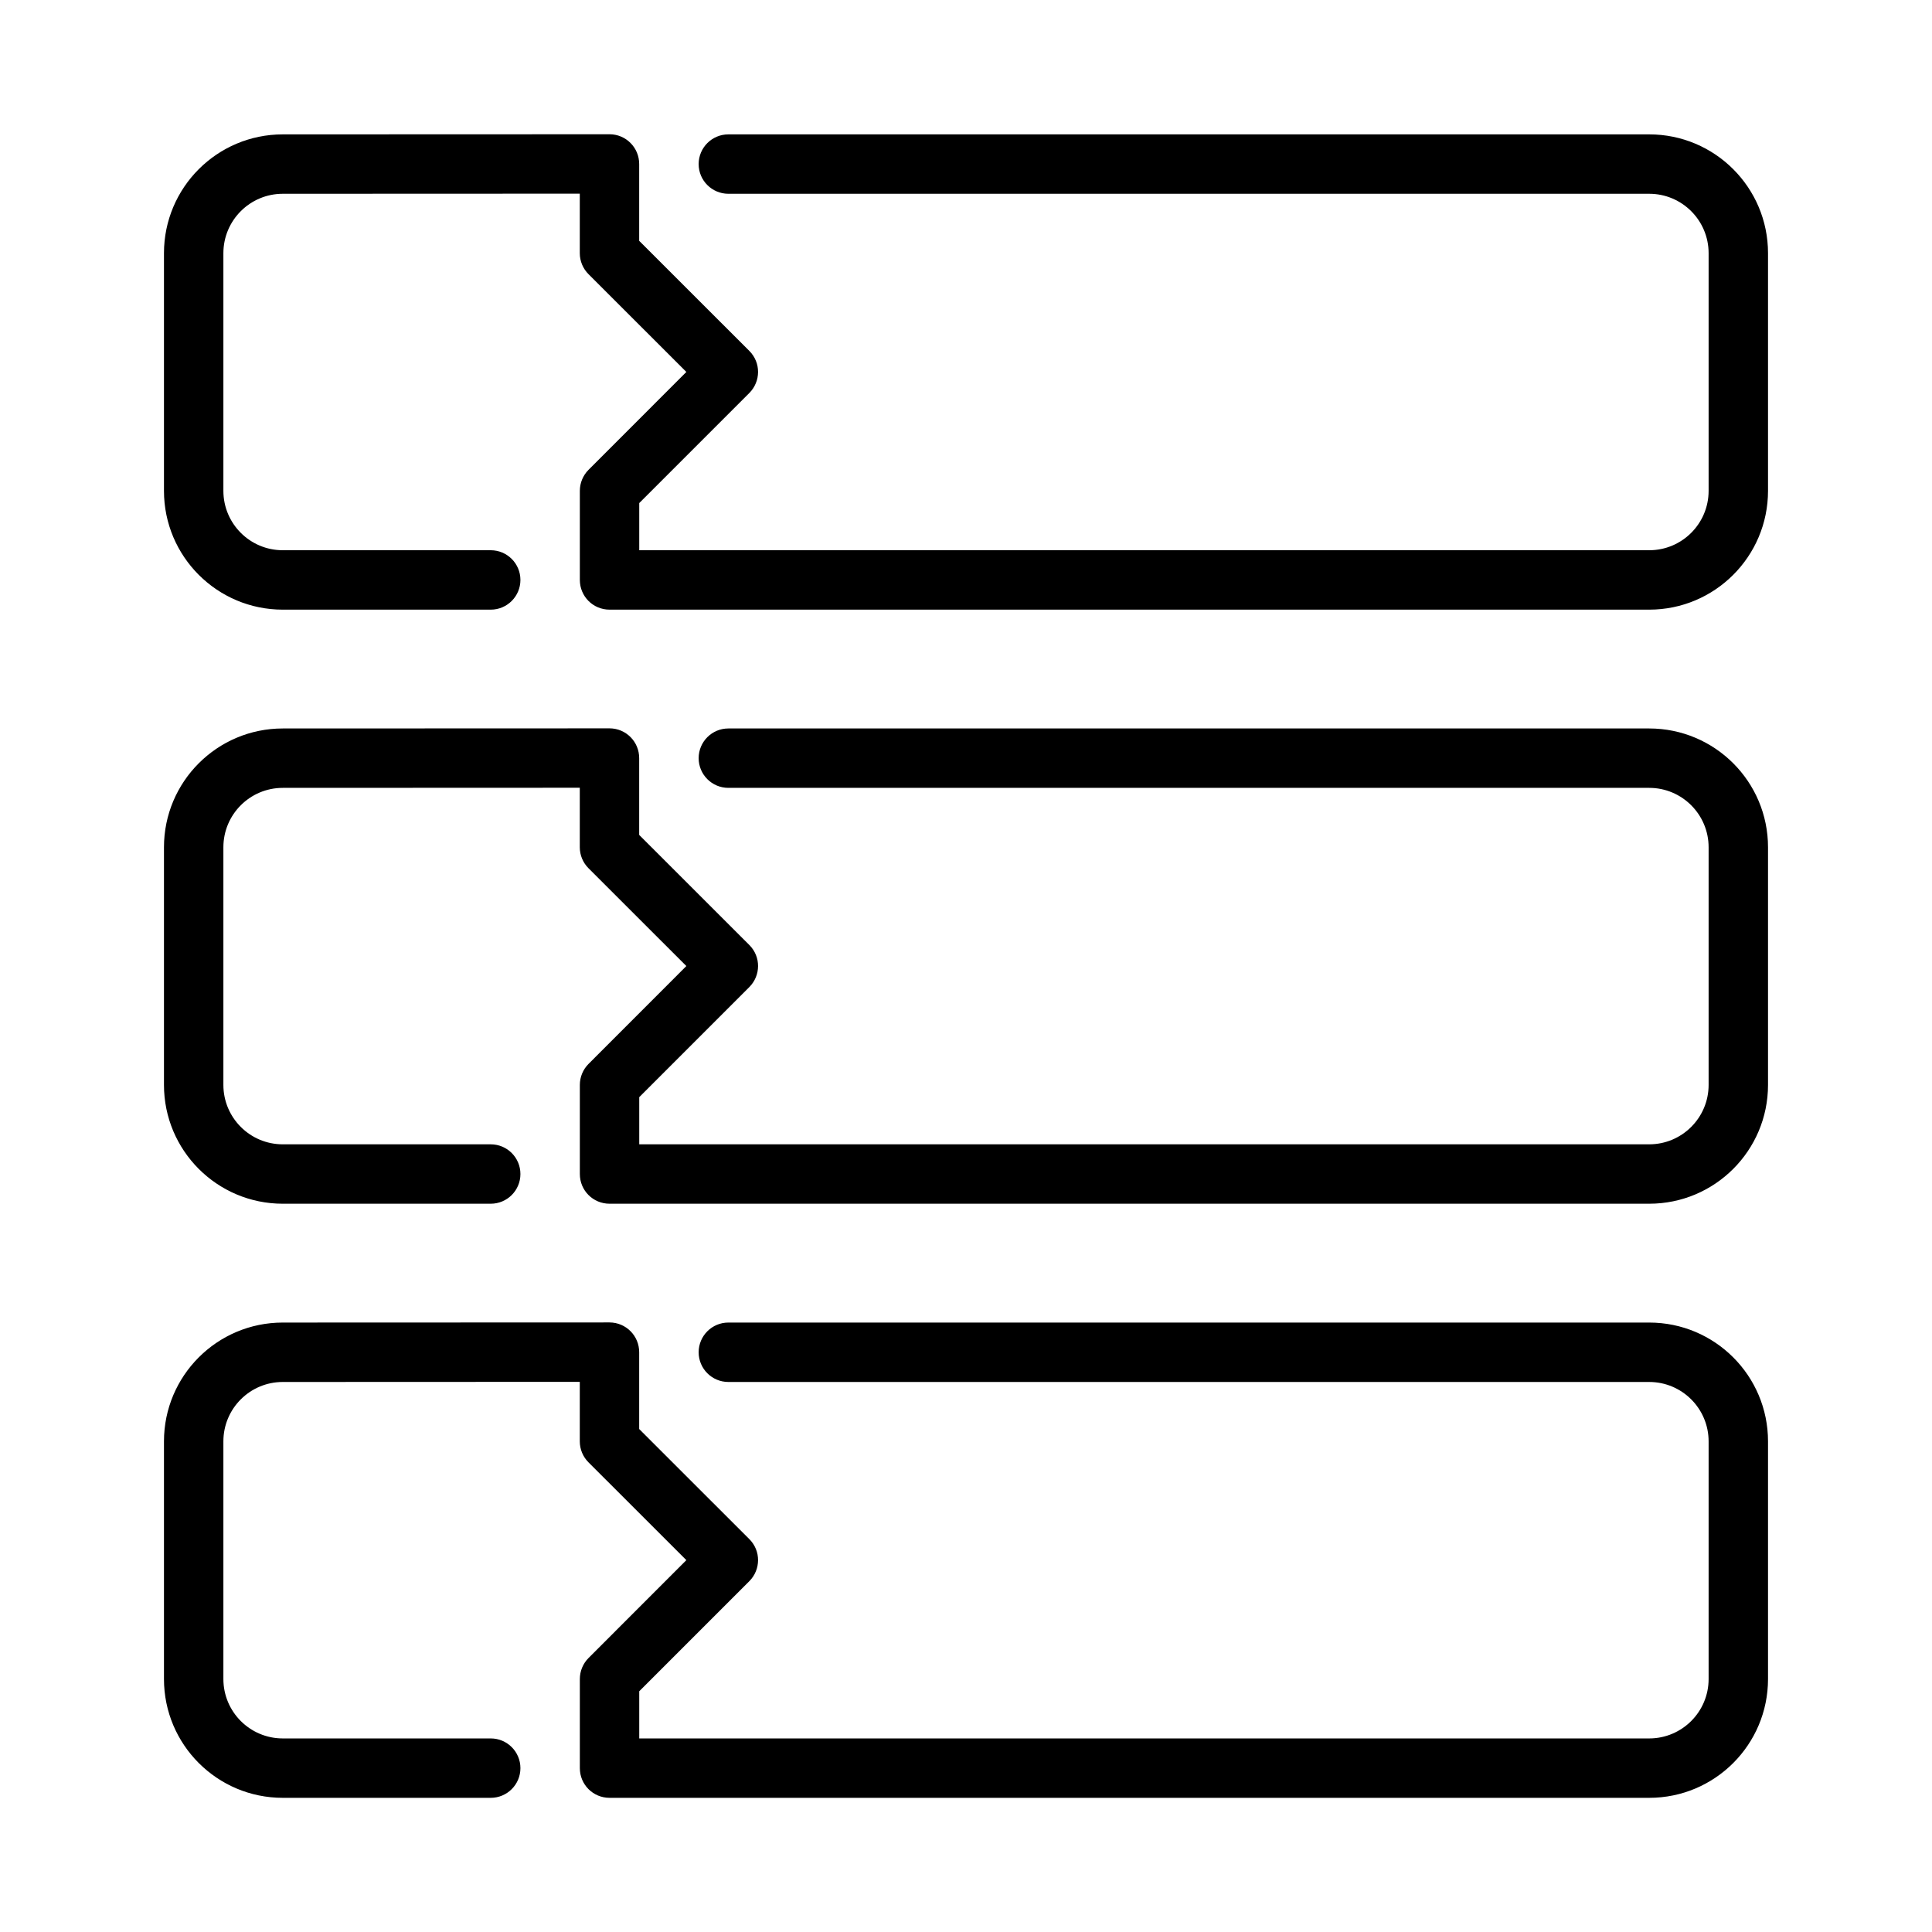 <?xml version="1.0" encoding="UTF-8"?>
<!-- Uploaded to: SVG Repo, www.svgrepo.com, Generator: SVG Repo Mixer Tools -->
<svg fill="#000000" width="800px" height="800px" version="1.1" viewBox="144 144 512 512" xmlns="http://www.w3.org/2000/svg">
 <path d="m305.55 179.58-86.609 0.031c-17.391 0-31.488 14.098-31.488 31.488v62.977c0 17.391 14.098 31.488 31.488 31.488h55.105c4.348 0 7.871-3.527 7.871-7.875s-3.523-7.871-7.871-7.871h-55.105c-8.695 0-15.742-7.047-15.742-15.742v-62.977c0-8.695 7.047-15.746 15.742-15.746l78.707-0.031v15.762c0 2.094 0.836 4.102 2.32 5.582l25.922 25.906-25.922 25.938c-1.473 1.473-2.305 3.484-2.305 5.566v23.613c0 4.363 3.508 7.875 7.871 7.875h275.52c17.391 0 31.488-14.098 31.488-31.488v-62.977c0-17.391-14.098-31.488-31.488-31.488h-244.03c-4.348 0-7.875 3.523-7.875 7.871s3.527 7.871 7.875 7.871h244.03c8.695 0 15.746 7.051 15.746 15.746v62.977c0 8.695-7.051 15.742-15.746 15.742h-267.65v-12.5l29.168-29.164c1.535-1.535 2.312-3.555 2.32-5.566 0.008-2.031-0.77-4.051-2.32-5.598l-29.184-29.168v-20.34c0.016-4.348-3.492-7.887-7.84-7.902zm0 157.44-86.609 0.031c-17.391 0-31.488 14.098-31.488 31.488v62.973c0 17.391 14.098 31.488 31.488 31.488h55.105c4.348 0 7.871-3.523 7.871-7.871 0-4.348-3.523-7.871-7.871-7.871h-55.105c-8.695 0-15.742-7.051-15.742-15.746v-62.973c0-8.695 7.047-15.746 15.742-15.746l78.707-0.031v15.762c0 2.094 0.836 4.102 2.32 5.578l25.922 25.91-25.922 25.938c-1.473 1.473-2.305 3.481-2.305 5.562v23.617c0 4.363 3.508 7.871 7.871 7.871h275.52c17.391 0 31.488-14.098 31.488-31.488v-62.973c0-17.391-14.098-31.488-31.488-31.488h-244.03c-4.348 0-7.875 3.523-7.875 7.871 0 4.348 3.527 7.871 7.875 7.871h244.03c8.695 0 15.746 7.051 15.746 15.746v62.973c0 8.695-7.051 15.746-15.746 15.746h-267.65v-12.5l29.168-29.168c1.535-1.531 2.312-3.555 2.32-5.566 0.008-2.031-0.77-4.047-2.32-5.594l-29.184-29.168v-20.34c0.016-4.348-3.492-7.887-7.84-7.902zm0 157.44-86.609 0.031c-17.391 0-31.488 14.098-31.488 31.488v62.977c0 17.391 14.098 31.488 31.488 31.488h55.105c4.348 0 7.871-3.523 7.871-7.871 0-4.348-3.523-7.871-7.871-7.871h-55.105c-8.695 0-15.742-7.051-15.742-15.746v-62.977c0-8.695 7.047-15.742 15.742-15.742l78.707-0.031v15.758c0 2.098 0.836 4.106 2.32 5.582l25.922 25.906-25.922 25.938c-1.473 1.473-2.305 3.484-2.305 5.566v23.617c0 4.359 3.508 7.871 7.871 7.871h275.52c17.391 0 31.488-14.098 31.488-31.488v-62.977c0-17.391-14.098-31.488-31.488-31.488h-244.03c-4.348 0-7.875 3.527-7.875 7.875 0 4.348 3.527 7.871 7.875 7.871h244.03c8.695 0 15.746 7.047 15.746 15.742v62.977c0 8.695-7.051 15.746-15.746 15.746h-267.65v-12.5l29.168-29.168c1.535-1.531 2.312-3.555 2.32-5.566 0.008-2.031-0.77-4.047-2.32-5.594l-29.184-29.168v-20.34c0.016-4.348-3.492-7.887-7.84-7.906z"/>
</svg>